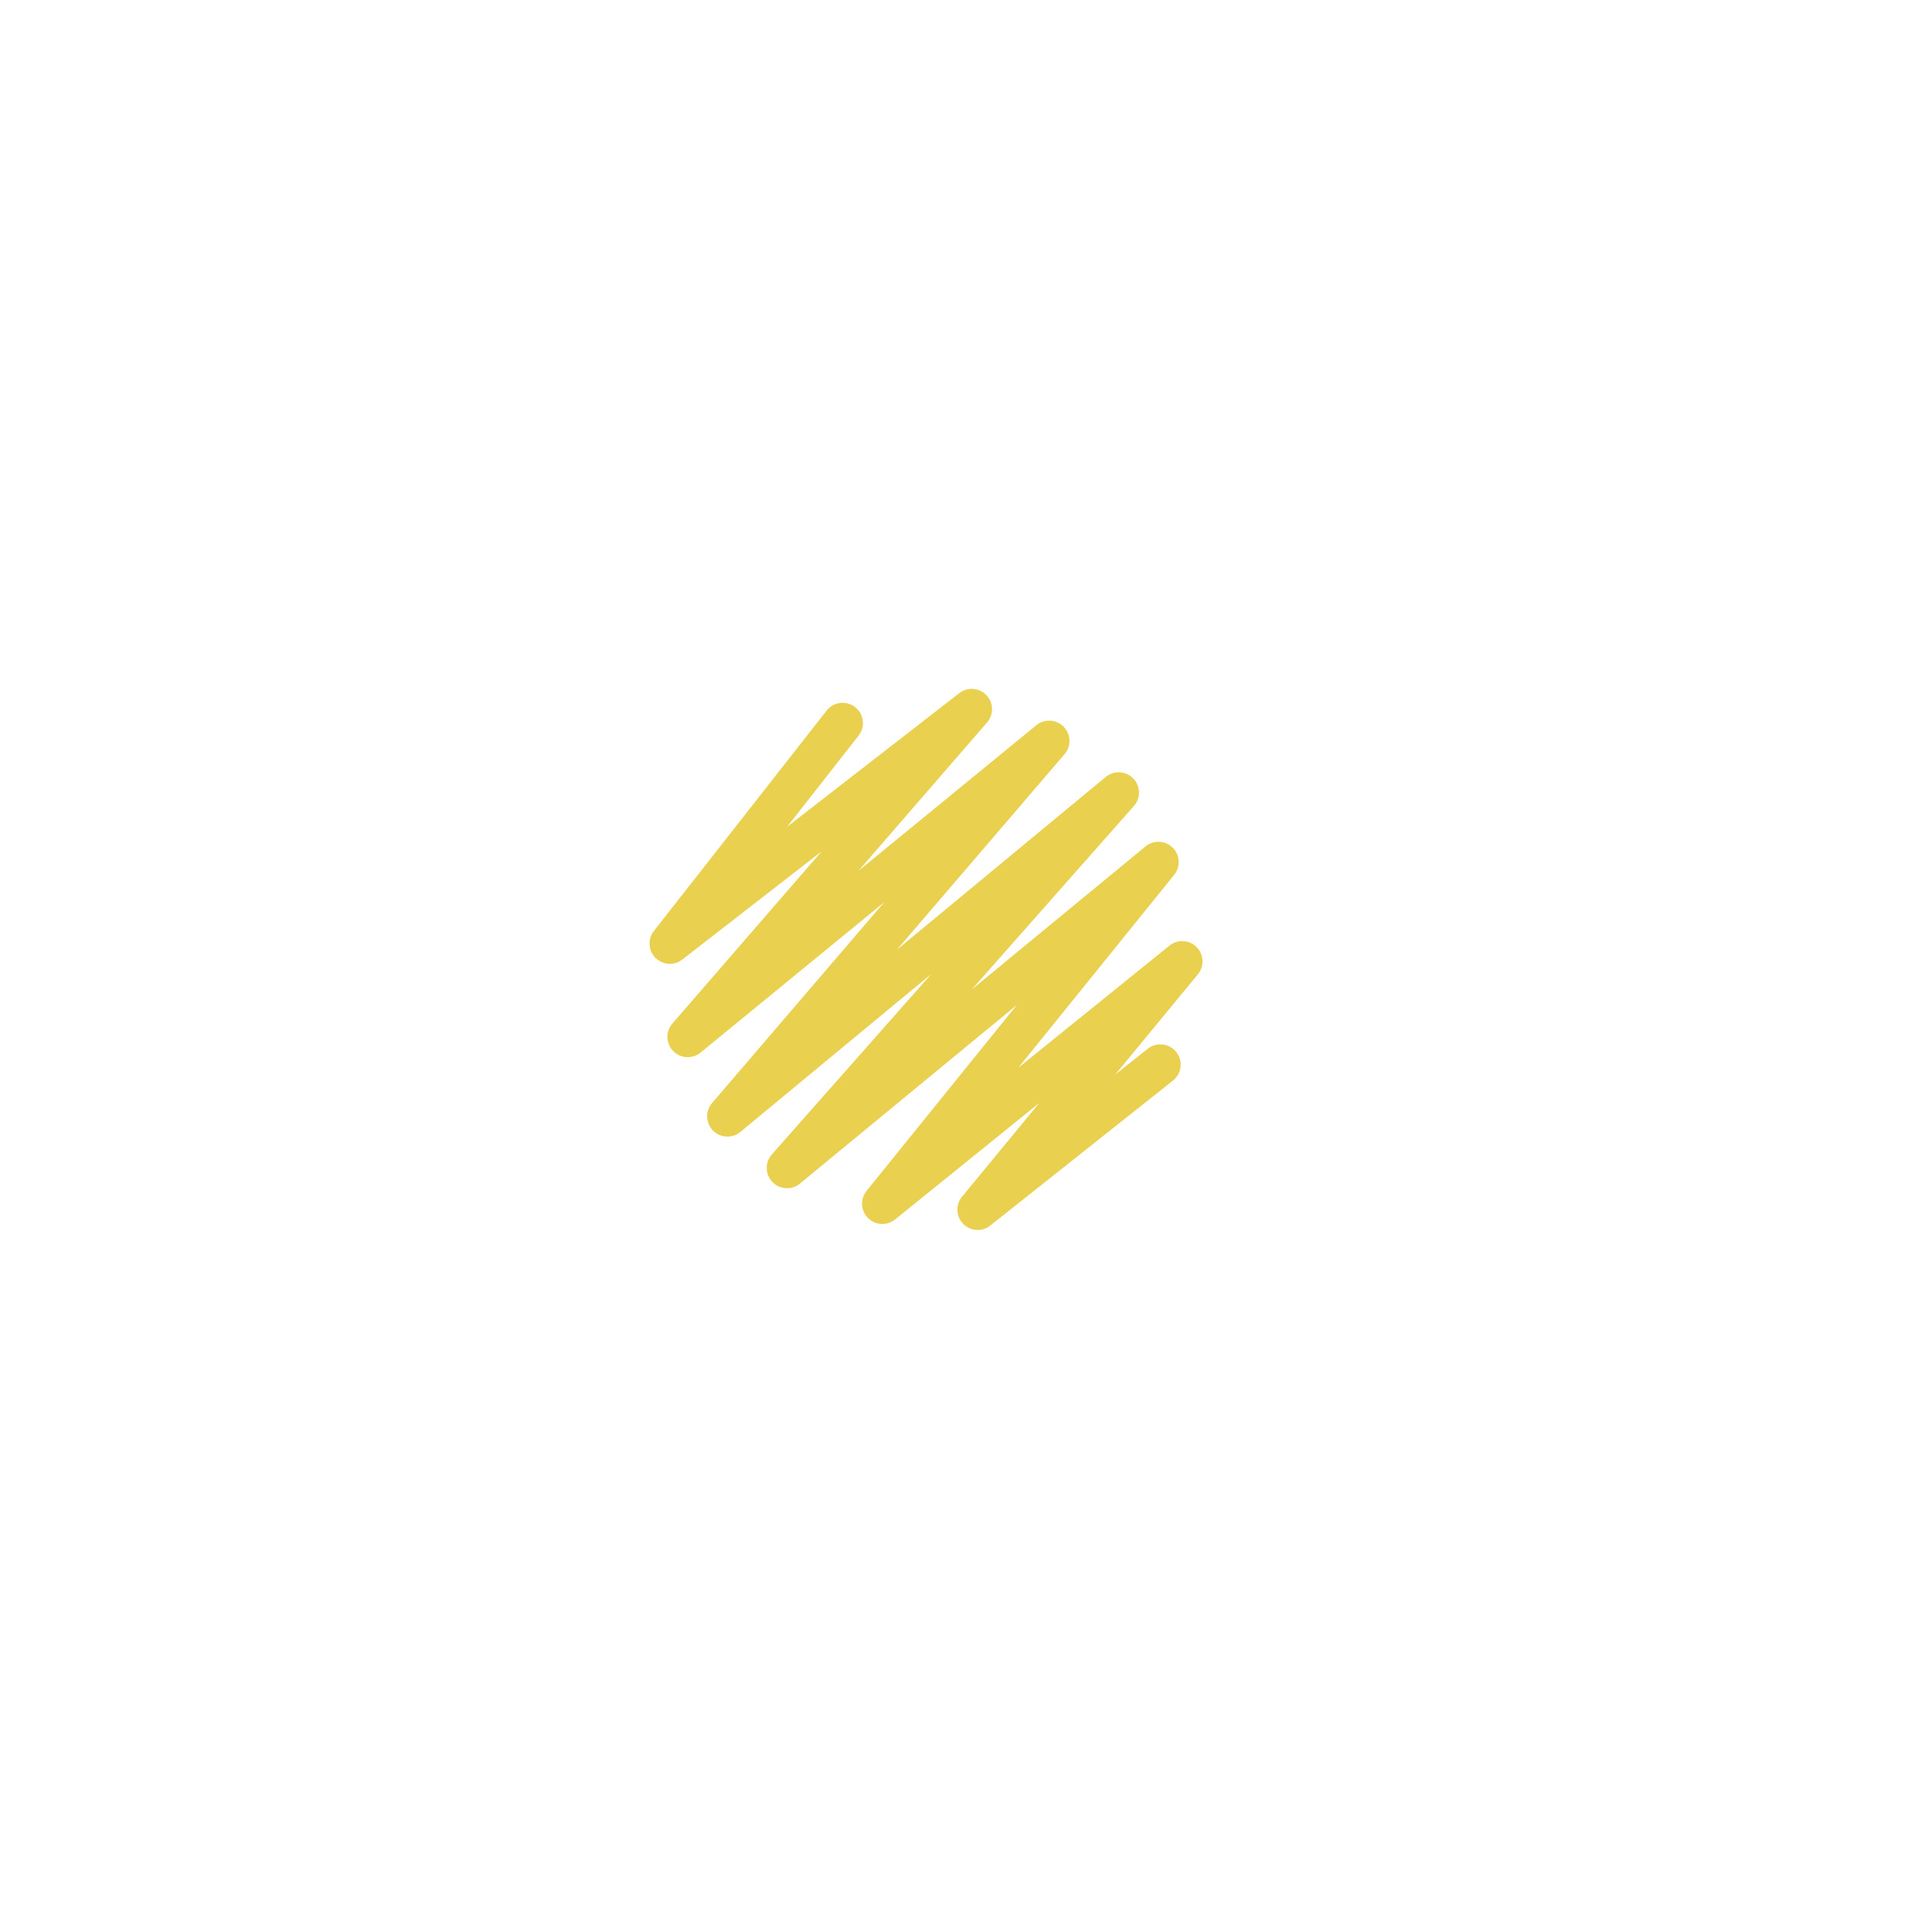 <?xml version="1.0"?>

<!-- Created with Inkscape (http://www.inkscape.org/) --> <svg xmlns:dc="http://purl.org/dc/elements/1.1/" xmlns:cc="http://creativecommons.org/ns#" xmlns:rdf="http://www.w3.org/1999/02/22-rdf-syntax-ns#" xmlns:svg="http://www.w3.org/2000/svg" xmlns="http://www.w3.org/2000/svg" xmlns:sodipodi="http://sodipodi.sourceforge.net/DTD/sodipodi-0.dtd" xmlns:inkscape="http://www.inkscape.org/namespaces/inkscape" width="95.194" height="95.194" viewBox="0 0 95.194 95.194" version="1.1" id="svg8" inkscape:version="0.92.3 (2405546, 2018-03-11)" sodipodi:docname="born_bulk_diagram.svg"> <defs id="defs2"> <marker inkscape:stockid="Arrow1Mend" orient="auto" refY="0" refX="0" id="Arrow1Mend" style="overflow:visible" inkscape:isstock="true"> <path id="path828" d="M 0,0 5,-5 -12.5,0 5,5 Z" style="fill:#ffffff;fill-opacity:1;fill-rule:evenodd;stroke:#ffffff;stroke-width:1pt;stroke-opacity:1" transform="matrix(-0.4,0,0,-0.4,-4,0)" inkscape:connector-curvature="0"></path> </marker> <marker inkscape:stockid="Arrow2Mstart" orient="auto" refY="0" refX="0" id="Arrow2Mstart" style="overflow:visible" inkscape:isstock="true"> <path id="path843" style="fill:#ffffff;fill-opacity:1;fill-rule:evenodd;stroke:#ffffff;stroke-width:0.625;stroke-linejoin:round;stroke-opacity:1" d="M 8.719,4.034 -2.207,0.016 8.719,-4.002 c -1.745,2.372 -1.735,5.617 -6e-7,8.035 z" transform="scale(0.6)" inkscape:connector-curvature="0"></path> </marker> <marker inkscape:stockid="Arrow1Lend" orient="auto" refY="0" refX="0" id="Arrow1Lend" style="overflow:visible" inkscape:isstock="true"> <path id="path822" d="M 0,0 5,-5 -12.5,0 5,5 Z" style="fill:#000000;fill-opacity:1;fill-rule:evenodd;stroke:#000000;stroke-width:1pt;stroke-opacity:1" transform="matrix(-0.8,0,0,-0.8,-10,0)" inkscape:connector-curvature="0"></path> </marker> <marker inkscape:stockid="Arrow1Lstart" orient="auto" refY="0" refX="0" id="marker1103" style="overflow:visible" inkscape:isstock="true"> <path id="path1101" d="M 0,0 5,-5 -12.5,0 5,5 Z" style="fill:#000000;fill-opacity:1;fill-rule:evenodd;stroke:#000000;stroke-width:1pt;stroke-opacity:1" transform="matrix(0.8,0,0,0.8,10,0)" inkscape:connector-curvature="0"></path> </marker> <marker inkscape:stockid="Arrow1Lstart" orient="auto" refY="0" refX="0" id="Arrow1Lstart" style="overflow:visible" inkscape:isstock="true"> <path id="path819" d="M 0,0 5,-5 -12.5,0 5,5 Z" style="fill:#000000;fill-opacity:1;fill-rule:evenodd;stroke:#000000;stroke-width:1pt;stroke-opacity:1" transform="matrix(0.8,0,0,0.8,10,0)" inkscape:connector-curvature="0"></path> </marker> <marker inkscape:stockid="Arrow2Mstart" orient="auto" refY="0" refX="0" id="Arrow2Mstart-3" style="overflow:visible" inkscape:isstock="true"> <path inkscape:connector-curvature="0" id="path843-6" style="fill:#ffffff;fill-opacity:1;fill-rule:evenodd;stroke:#ffffff;stroke-width:0.625;stroke-linejoin:round;stroke-opacity:1" d="M 8.719,4.034 -2.207,0.016 8.719,-4.002 c -1.745,2.372 -1.735,5.617 -6e-7,8.035 z" transform="scale(0.6)"></path> </marker> <marker inkscape:stockid="Arrow1Mend" orient="auto" refY="0" refX="0" id="Arrow1Mend-7" style="overflow:visible" inkscape:isstock="true"> <path inkscape:connector-curvature="0" id="path828-5" d="M 0,0 5,-5 -12.5,0 5,5 Z" style="fill:#ffffff;fill-opacity:1;fill-rule:evenodd;stroke:#ffffff;stroke-width:1pt;stroke-opacity:1" transform="matrix(-0.4,0,0,-0.4,-4,0)"></path> </marker> </defs> <sodipodi:namedview id="base" pagecolor="#ffffff" bordercolor="#666666" borderopacity="1.0" inkscape:pageopacity="0.0" inkscape:pageshadow="2" inkscape:zoom="2.7037897" inkscape:cx="188.43305" inkscape:cy="187.59772" inkscape:document-units="mm" inkscape:current-layer="layer1" showgrid="false" inkscape:pagecheckerboard="true" fit-margin-top="0" fit-margin-left="0" fit-margin-right="0" fit-margin-bottom="0" inkscape:window-width="2426" inkscape:window-height="1329" inkscape:window-x="134" inkscape:window-y="55" inkscape:window-maximized="1"></sodipodi:namedview>  <g inkscape:label="Layer 1" inkscape:groupmode="layer" id="layer1" transform="translate(-24.144,-198.941)"> <path style="fill:none;stroke:#ffffff;stroke-width:0.5;stroke-linecap:butt;stroke-linejoin:miter;stroke-miterlimit:1;stroke-dasharray:none;stroke-opacity:1;marker-start:url(#Arrow2Mstart);marker-end:url(#Arrow1Mend)" d="m 69.967,293.379 10e-7,-93.453" id="path817" inkscape:connector-curvature="0" sodipodi:nodetypes="cc"></path> <path style="fill:none;stroke:#ffffff;stroke-width:0.5;stroke-linecap:butt;stroke-linejoin:miter;stroke-miterlimit:1;stroke-dasharray:none;stroke-opacity:1;marker-start:url(#Arrow2Mstart-3);marker-end:url(#Arrow1Mend-7)" d="m 24.9,247.306 93.453,1e-5" id="path817-3" inkscape:connector-curvature="0" sodipodi:nodetypes="cc"></path> <path style="fill:none;stroke:#e0ba00;stroke-width:2;stroke-linecap:round;stroke-linejoin:round;stroke-miterlimit:4;stroke-dasharray:none;stroke-opacity:0.691" d="m 81.319,251.399 -9.003,7.144 10.079,-12.232 -14.776,11.938 13.602,-16.831 -18.299,15.07 16.342,-18.495 -19.278,15.951 15.853,-18.495 -17.81,14.581 13.993,-16.146 -14.874,11.547 8.514,-10.862" id="path2650" inkscape:connector-curvature="0"></path> </g>
</svg>
